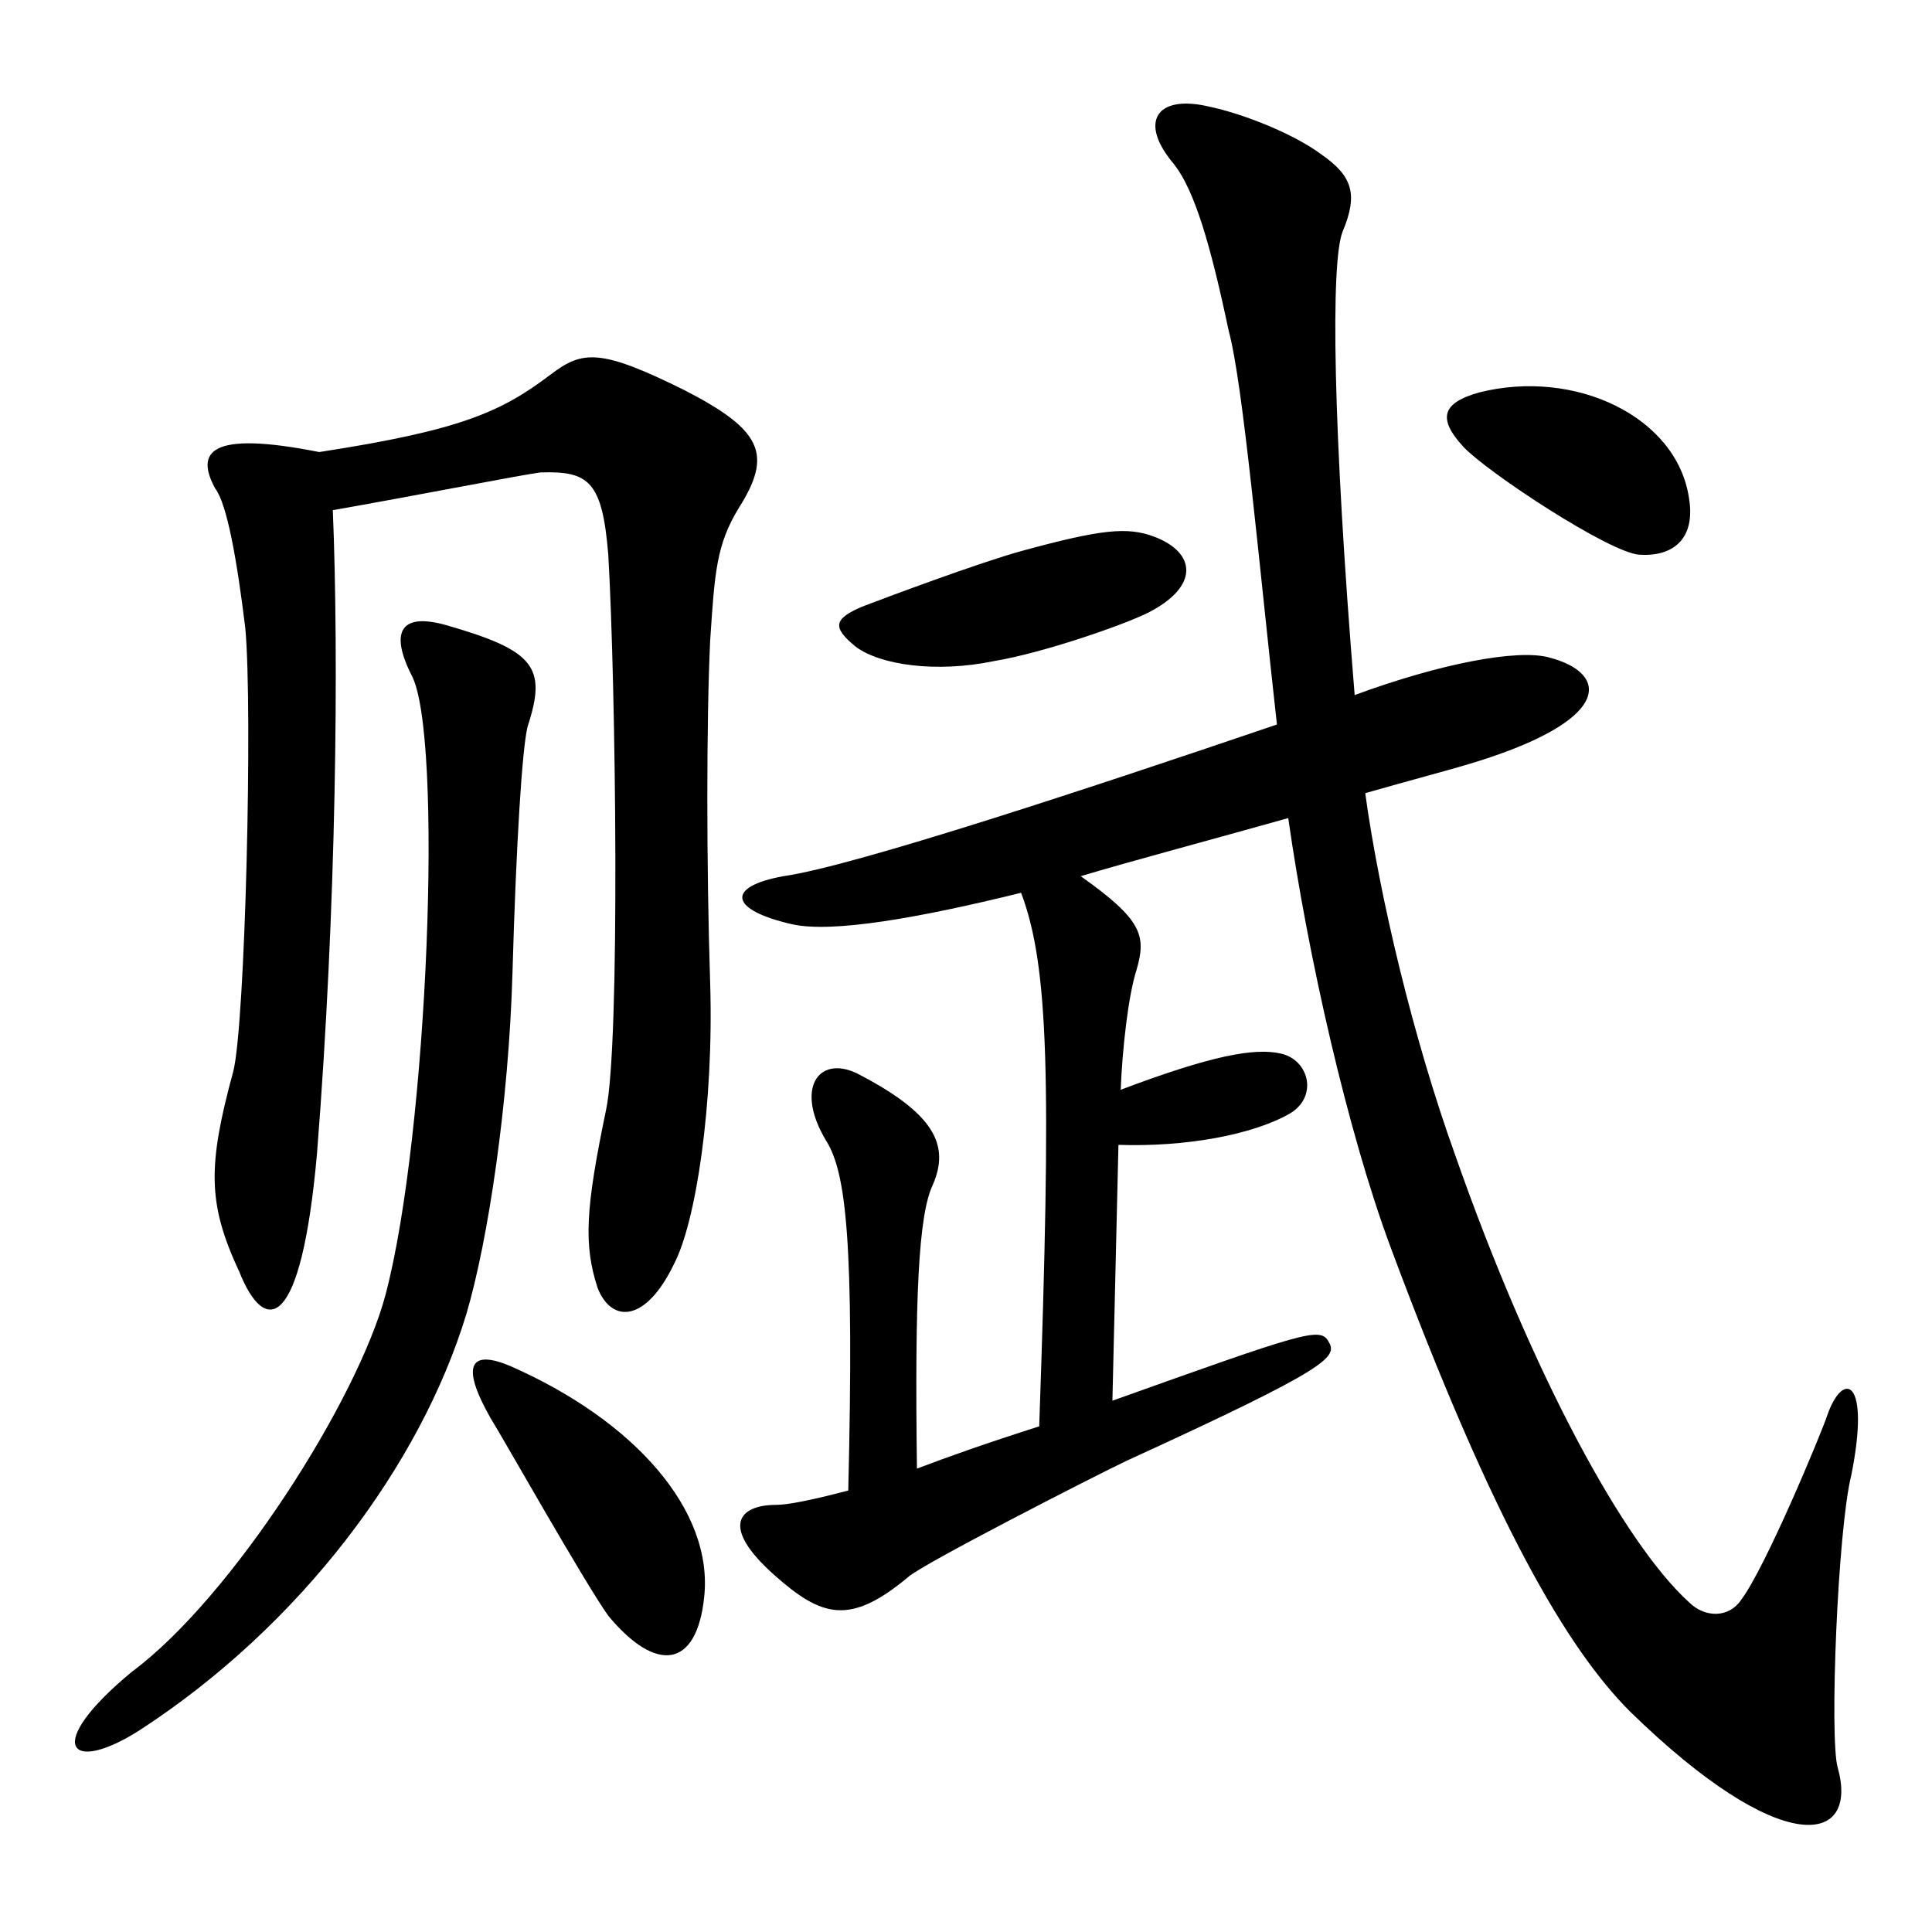 <?xml version="1.0" encoding="utf-8"?>
<!-- Svg Vector Icons : http://www.onlinewebfonts.com/icon -->
<!DOCTYPE svg PUBLIC "-//W3C//DTD SVG 1.1//EN" "http://www.w3.org/Graphics/SVG/1.1/DTD/svg11.dtd">
<svg version="1.1" xmlns="http://www.w3.org/2000/svg" xmlns:xlink="http://www.w3.org/1999/xlink" x="0px" y="0px" viewBox="0 0 256 256" enable-background="new 0 0 256 256" xml:space="preserve">
<g><g><path fill="#000000" d="M67.9,129.1c-0.5,17-3.2,35.2-6.1,45c-6.1,20.1-22,41.3-43.2,55.1c-9.5,6.1-13,2.1-1.1-7.7c13.2-9.8,29.9-36,33.6-50c5.6-21.2,7.7-74.4,3.4-82.1c-2.9-5.8-1.3-8.2,4.5-6.6c11.9,3.4,13.5,5.6,10.9,13.5C69.2,99.2,68.4,111.4,67.9,129.1z M94.1,84.9c-0.5,10.6-0.5,29.9,0,45.3c0.5,16.2-1.9,31.8-4.8,37.3c-3.7,7.7-8.2,7.9-10.1,3.2c-1.9-5.8-1.6-10.6,1.1-23.6c1.9-8.7,1.3-56.4,0.3-73.6c-0.8-9.8-2.6-11.1-9-10.9c-2.4,0.3-17.2,3.2-27.5,5c0.8,19.6,0.5,52.4-2.1,85.3c-2.1,23.6-6.9,24.1-10.3,15.6c-4.2-9-4.2-14-0.8-26.5c1.6-6.1,2.6-48.2,1.6-58.8c-1.1-9-2.4-16.4-4-18.5c-2.6-4.8-0.8-7.7,13.8-4.8c18.8-2.9,24.1-5.3,30.7-10.3c4.2-3.2,6.6-3.4,17.7,2.1c10.3,5.3,11.7,8.5,7.2,15.6C94.9,72.2,94.7,75.9,94.1,84.9z M80.6,214.1c-3.2-4.5-13.8-23.3-15.6-26.2c-4.2-7.4-2.4-9,2.6-6.9c16.4,7.2,27,19.1,25.7,30.7C92.3,221,87,221.8,80.6,214.1z M243.5,234.2c2.9,10.3-7.4,12.2-27.5-7.4c-8.2-8.2-18-24.6-31.8-61.7c-5.6-15.1-10.9-38.4-13.5-56.7c-10.3,2.9-21.2,5.8-27.5,7.7c8.2,5.8,8.7,7.9,7.4,12.4c-1.1,3.4-1.9,10.6-2.1,15.9c11.9-4.5,17.7-5.6,21.2-4.8c3.7,0.8,5,5.6,1.3,7.9c-5,2.9-14,4.5-22.8,4.2l-0.8,33.9c25.2-9,27.5-9.8,28.6-7.9c1.3,2.1,0.5,3.4-26.8,15.9c-4,1.9-27.3,13.8-28.9,15.4c-7.7,6.4-11.4,5.3-17.7-0.3c-7.2-6.4-4.8-9.3,0.3-9.3c1.3,0,4.2-0.5,9.5-1.9c0.8-33.1-0.3-42.1-2.9-46.3c-4.2-6.9-1.1-11.4,4-9c10.3,5.3,12.4,9.5,10.1,14.8c-1.9,4-2.4,14.8-2.1,37.6c4.2-1.6,9.3-3.4,16.2-5.6c1.6-46.1,1.3-60.9-2.4-70.7c-13.8,3.4-24.9,5.3-30.2,4.2c-8.5-1.9-9-5-1.3-6.4c9.3-1.3,41.3-11.9,65.4-20.1c-2.4-21.5-4.5-45.3-6.4-52.2c-2.4-11.4-4.5-18.5-7.2-22c-4.8-5.6-2.4-9.3,4.5-7.7c4.8,1,11.4,3.7,14.9,6.3c4.2,2.9,5,5.3,2.9,10.3c-1.6,4-1.3,26,1.6,61.4c11.4-4.2,21.5-6.1,25.7-5c8.2,2.1,8.7,8.5-11.1,14.3c-1.6,0.5-6.9,1.9-13.2,3.7c1.9,13.8,6.4,32.6,11.9,47.9c10.3,29.4,22.5,51.6,31,59.3c2.1,2.1,5.3,2.1,6.9-0.3c3.2-4.2,10.6-22,11.4-24.4c2.1-6.1,5.8-5,3.2,7.9C243.5,202.7,242.4,230.3,243.5,234.2z M152.1,81.2c-3.2,1.6-13.8,5.3-20.4,6.4c-7.7,1.6-15.1,0.5-18.3-1.9c-3.2-2.6-2.9-3.7,0.8-5.3c3.4-1.3,15.4-5.8,21.2-7.4c10.6-2.9,14-3.2,17.5-1.9C158.5,73.2,159,77.7,152.1,81.2z M217.2,73.5c-4-0.3-20.1-10.9-23.3-14.3c-3.4-3.7-2.9-5.8,2.1-7.2c12.7-3.2,26.2,3.2,27.8,14C224.7,71.4,221.7,73.8,217.2,73.5z"/></g></g>
</svg>